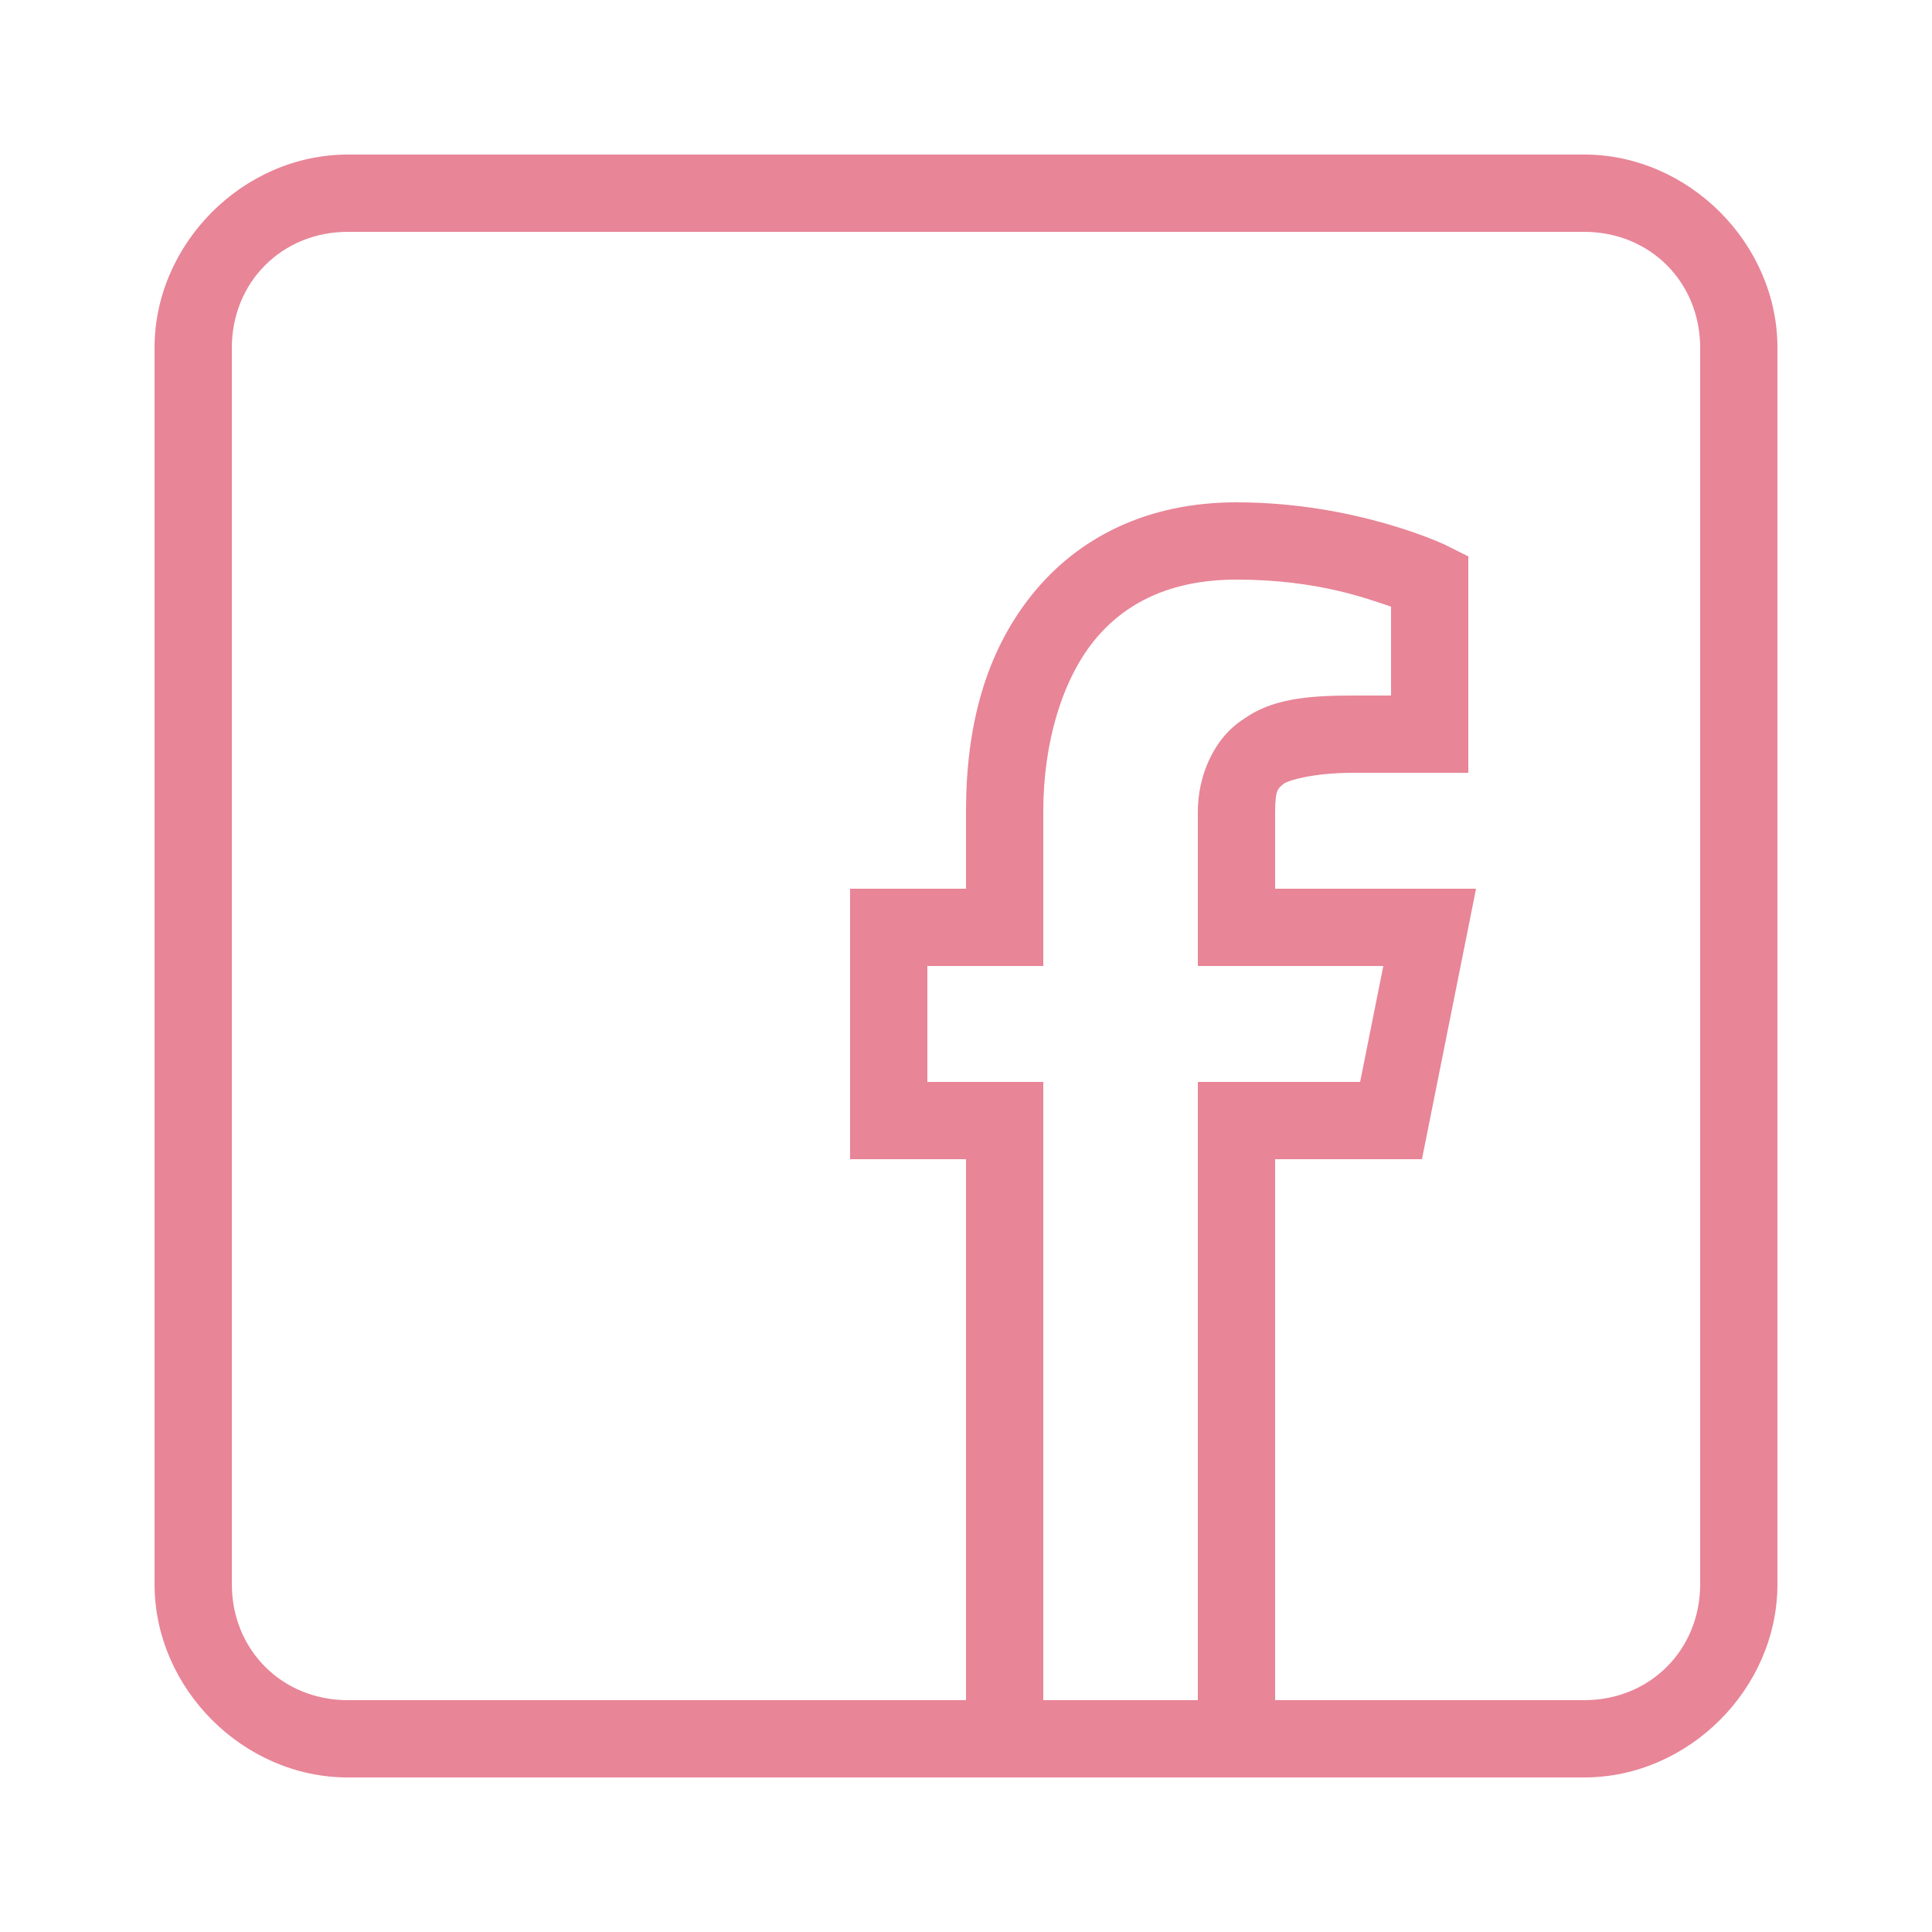 <?xml version="1.0" encoding="utf-8"?>
<!-- Generator: Adobe Illustrator 23.0.3, SVG Export Plug-In . SVG Version: 6.00 Build 0)  -->
<svg version="1.1" id="Ebene_1" xmlns="http://www.w3.org/2000/svg" xmlns:xlink="http://www.w3.org/1999/xlink" x="0px" y="0px"
	 viewBox="0 0 50 50" style="enable-background:new 0 0 50 50;" xml:space="preserve">
<style type="text/css">
	.st0{fill:#E88597;}
</style>
<path class="st0" d="M9,4C6.3,4,4,6.3,4,9v32c0,2.7,2.3,5,5,5h16.8c0.1,0,0.2,0,0.3,0h5.7c0.1,0,0.2,0,0.3,0H41c2.7,0,5-2.3,5-5V9
	c0-2.7-2.3-5-5-5H9z M9,6h32c1.7,0,3,1.3,3,3v32c0,1.7-1.3,3-3,3h-8V30h3.8l1.4-7H33v-2c0-0.6,0.1-0.6,0.2-0.7S34,20,35,20h3v-5.6
	l-0.6-0.3c0,0-2.3-1.1-5.4-1.1c-2.3,0-4.1,0.9-5.3,2.4S25,18.8,25,21v2h-3v7h3v14H9c-1.7,0-3-1.3-3-3V9C6,7.3,7.3,6,9,6z M32,15
	c2.1,0,3.4,0.5,4,0.7V18h-1c-1.2,0-2.1,0.1-2.8,0.6C31.4,19.1,31,20.1,31,21v4h4.8l-0.6,3H31v16h-4V28h-3v-3h3v-4
	c0-1.8,0.5-3.4,1.3-4.4S30.3,15,32,15z"/>
</svg>
